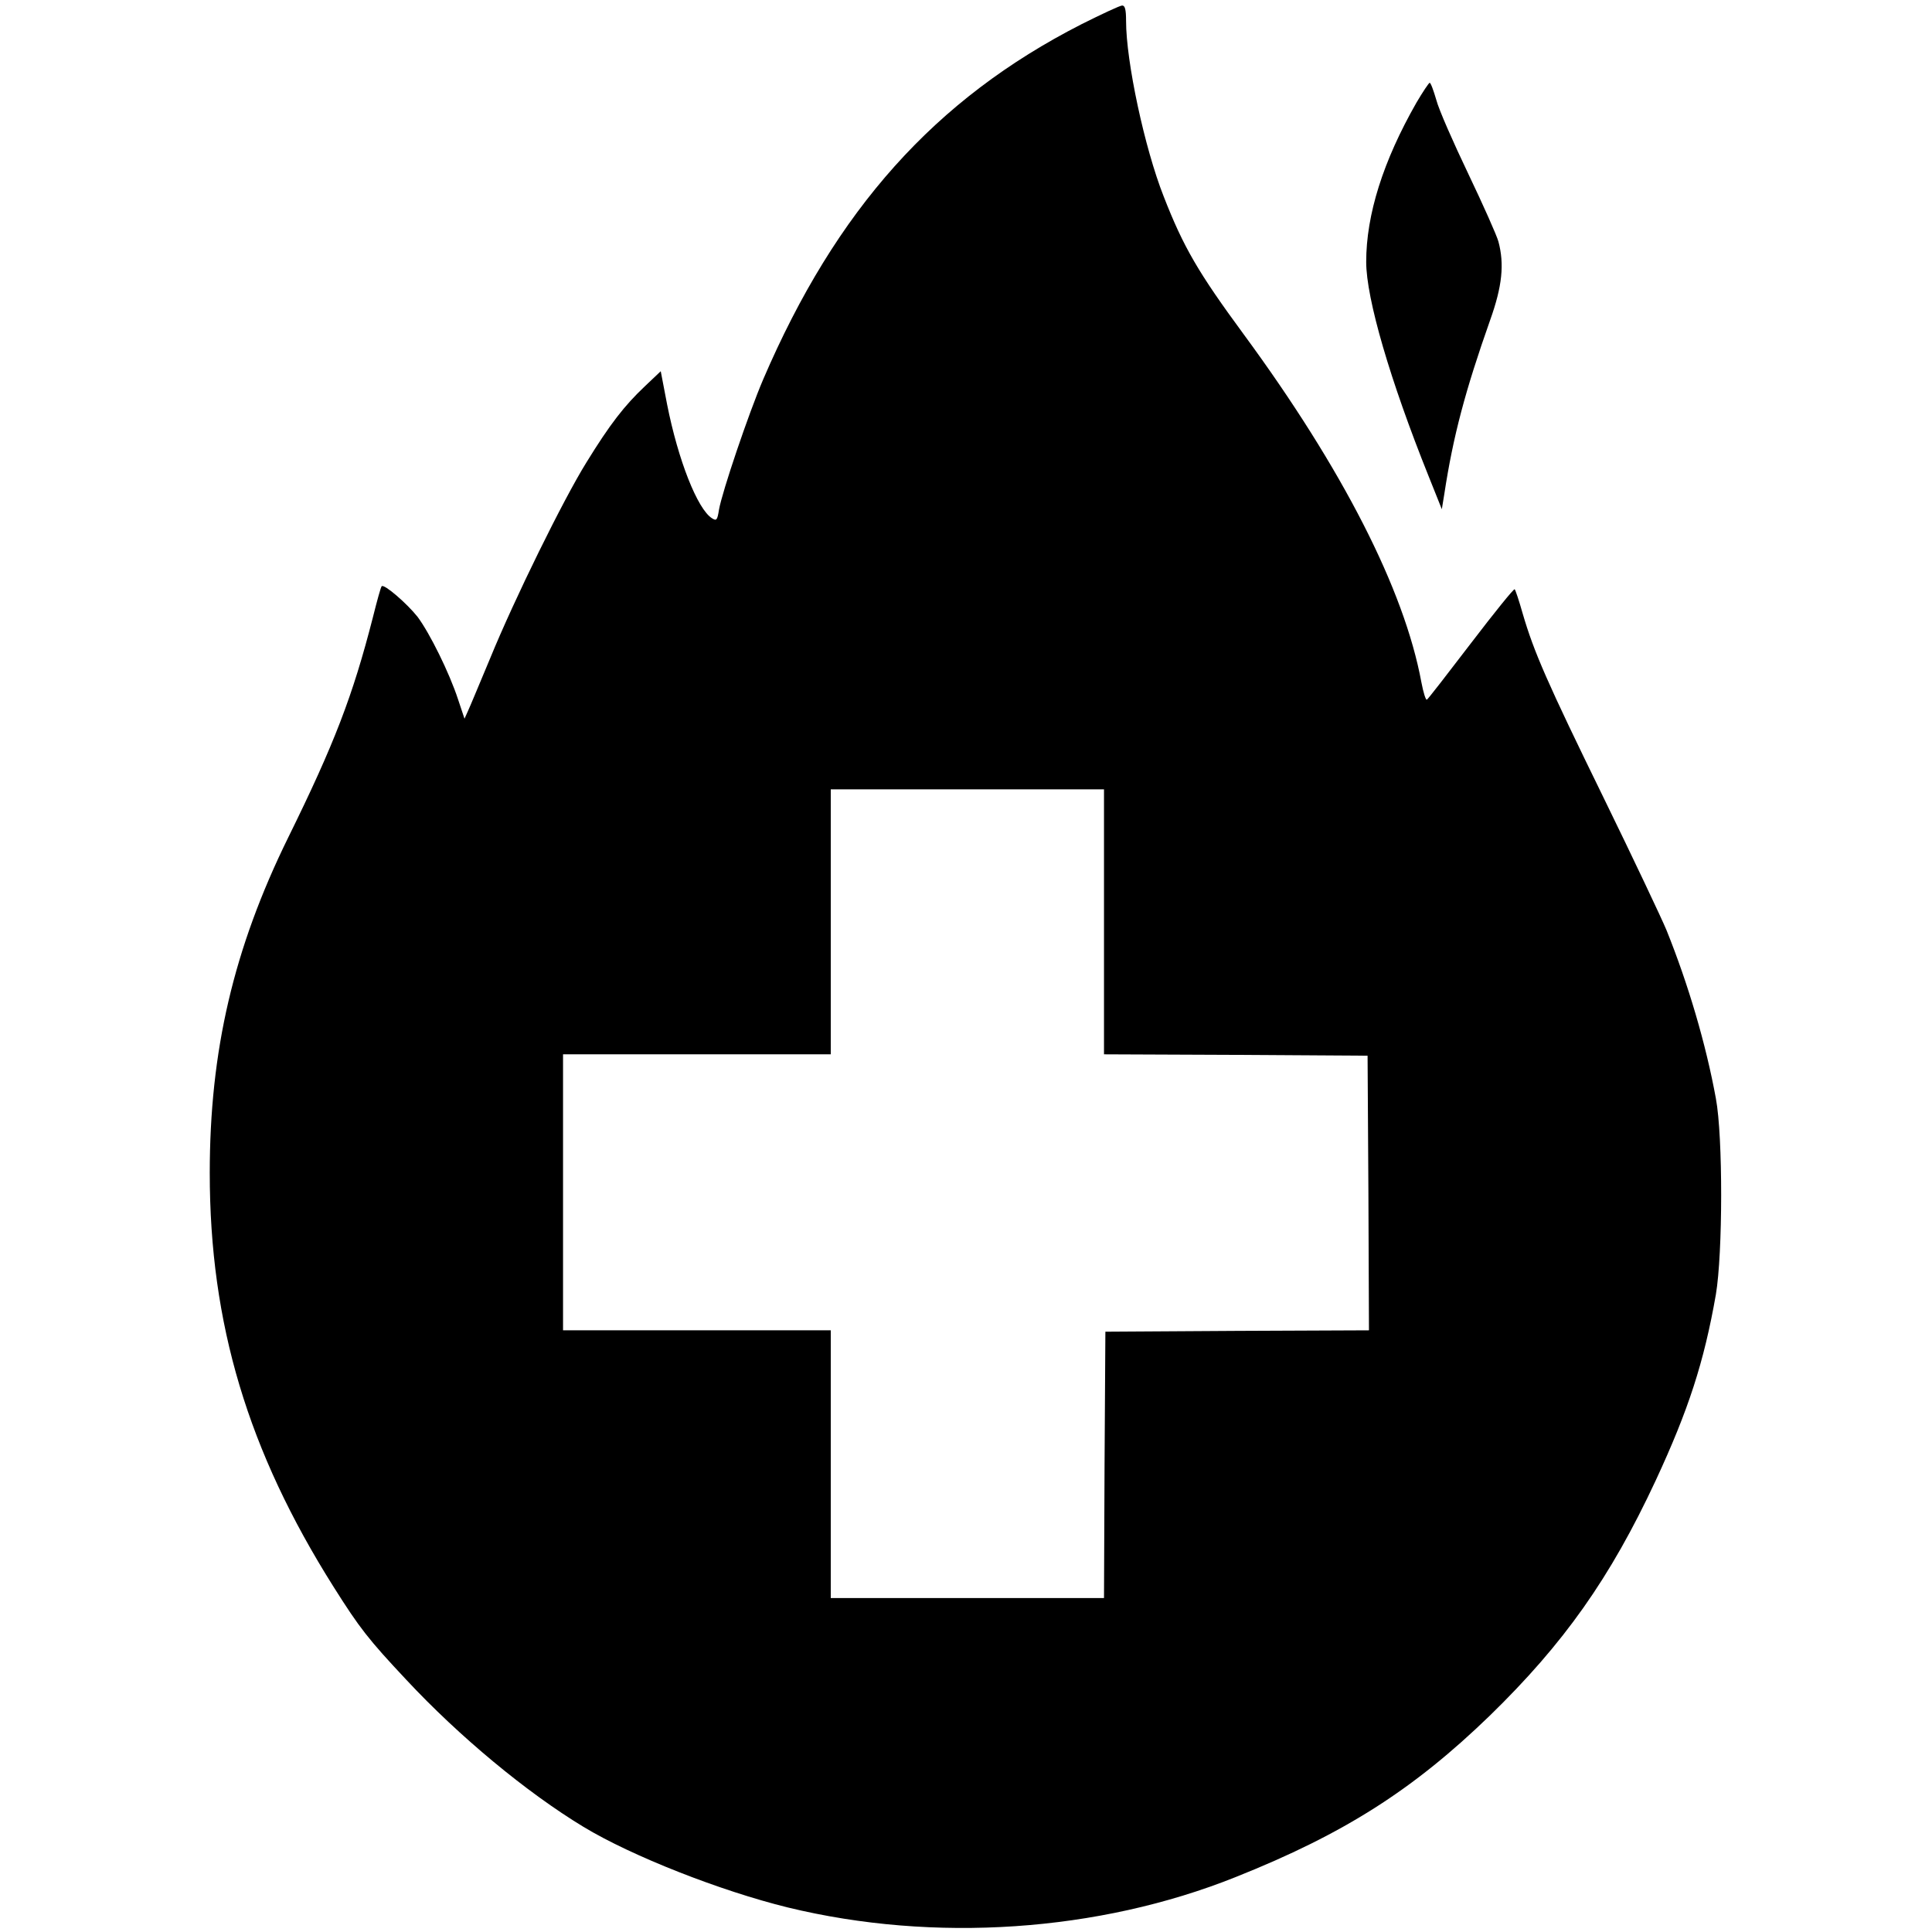 <?xml version="1.0" standalone="no"?>
<!DOCTYPE svg PUBLIC "-//W3C//DTD SVG 20010904//EN"
 "http://www.w3.org/TR/2001/REC-SVG-20010904/DTD/svg10.dtd">
<svg version="1.0" xmlns="http://www.w3.org/2000/svg"
 width="700pt" height="700pt" viewBox="0 0 700 700"
 preserveAspectRatio="xMidYMid meet">
<g transform="translate(0,700) scale(0.1,-0.1)"
fill="#000000" stroke="none">
<path d="M3918 6912 c-531 -271 -889 -672 -1153 -1287 -53 -124 -149 -408
-160 -472 -6 -38 -9 -41 -25 -31 -53 33 -123 211 -163 413 l-23 120 -58 -55
c-74 -70 -126 -137 -211 -275 -84 -135 -261 -495 -349 -710 -37 -88 -72 -173
-80 -190 l-13 -29 -23 69 c-32 98 -103 241 -147 300 -38 48 -121 120 -130 111
-3 -2 -17 -53 -32 -113 -73 -285 -140 -459 -307 -798 -198 -403 -284 -773
-284 -1215 0 -546 138 -1007 449 -1500 94 -149 126 -190 263 -336 192 -206
437 -409 642 -533 175 -106 496 -232 740 -292 530 -129 1126 -89 1623 110 394
157 644 317 921 585 268 261 436 498 601 852 118 254 175 428 218 674 25 148
26 571 0 710 -36 197 -100 414 -179 610 -17 41 -119 257 -228 480 -205 419
-252 527 -293 667 -13 46 -26 85 -29 88 -3 3 -74 -85 -158 -195 -84 -110 -156
-203 -160 -205 -4 -3 -13 26 -20 63 -62 336 -286 774 -644 1261 -164 223 -218
315 -290 500 -69 175 -136 488 -136 635 0 42 -4 56 -14 56 -8 0 -74 -31 -148
-68z m82 -3252 l0 -480 478 -2 477 -3 3 -497 2 -498 -477 -2 -478 -3 -3 -483
-2 -482 -495 0 -495 0 0 485 0 485 -485 0 -485 0 0 500 0 500 485 0 485 0 0
480 0 480 495 0 495 0 0 -480z"/>
<path d="M5132 6628 c-121 -212 -182 -406 -182 -577 0 -133 87 -430 226 -776
l48 -120 9 55 c32 210 76 375 166 630 44 123 52 203 30 285 -6 22 -55 132
-109 245 -54 113 -107 233 -116 268 -10 34 -20 62 -24 62 -3 0 -25 -33 -48
-72z"/>
</g>
</svg>
